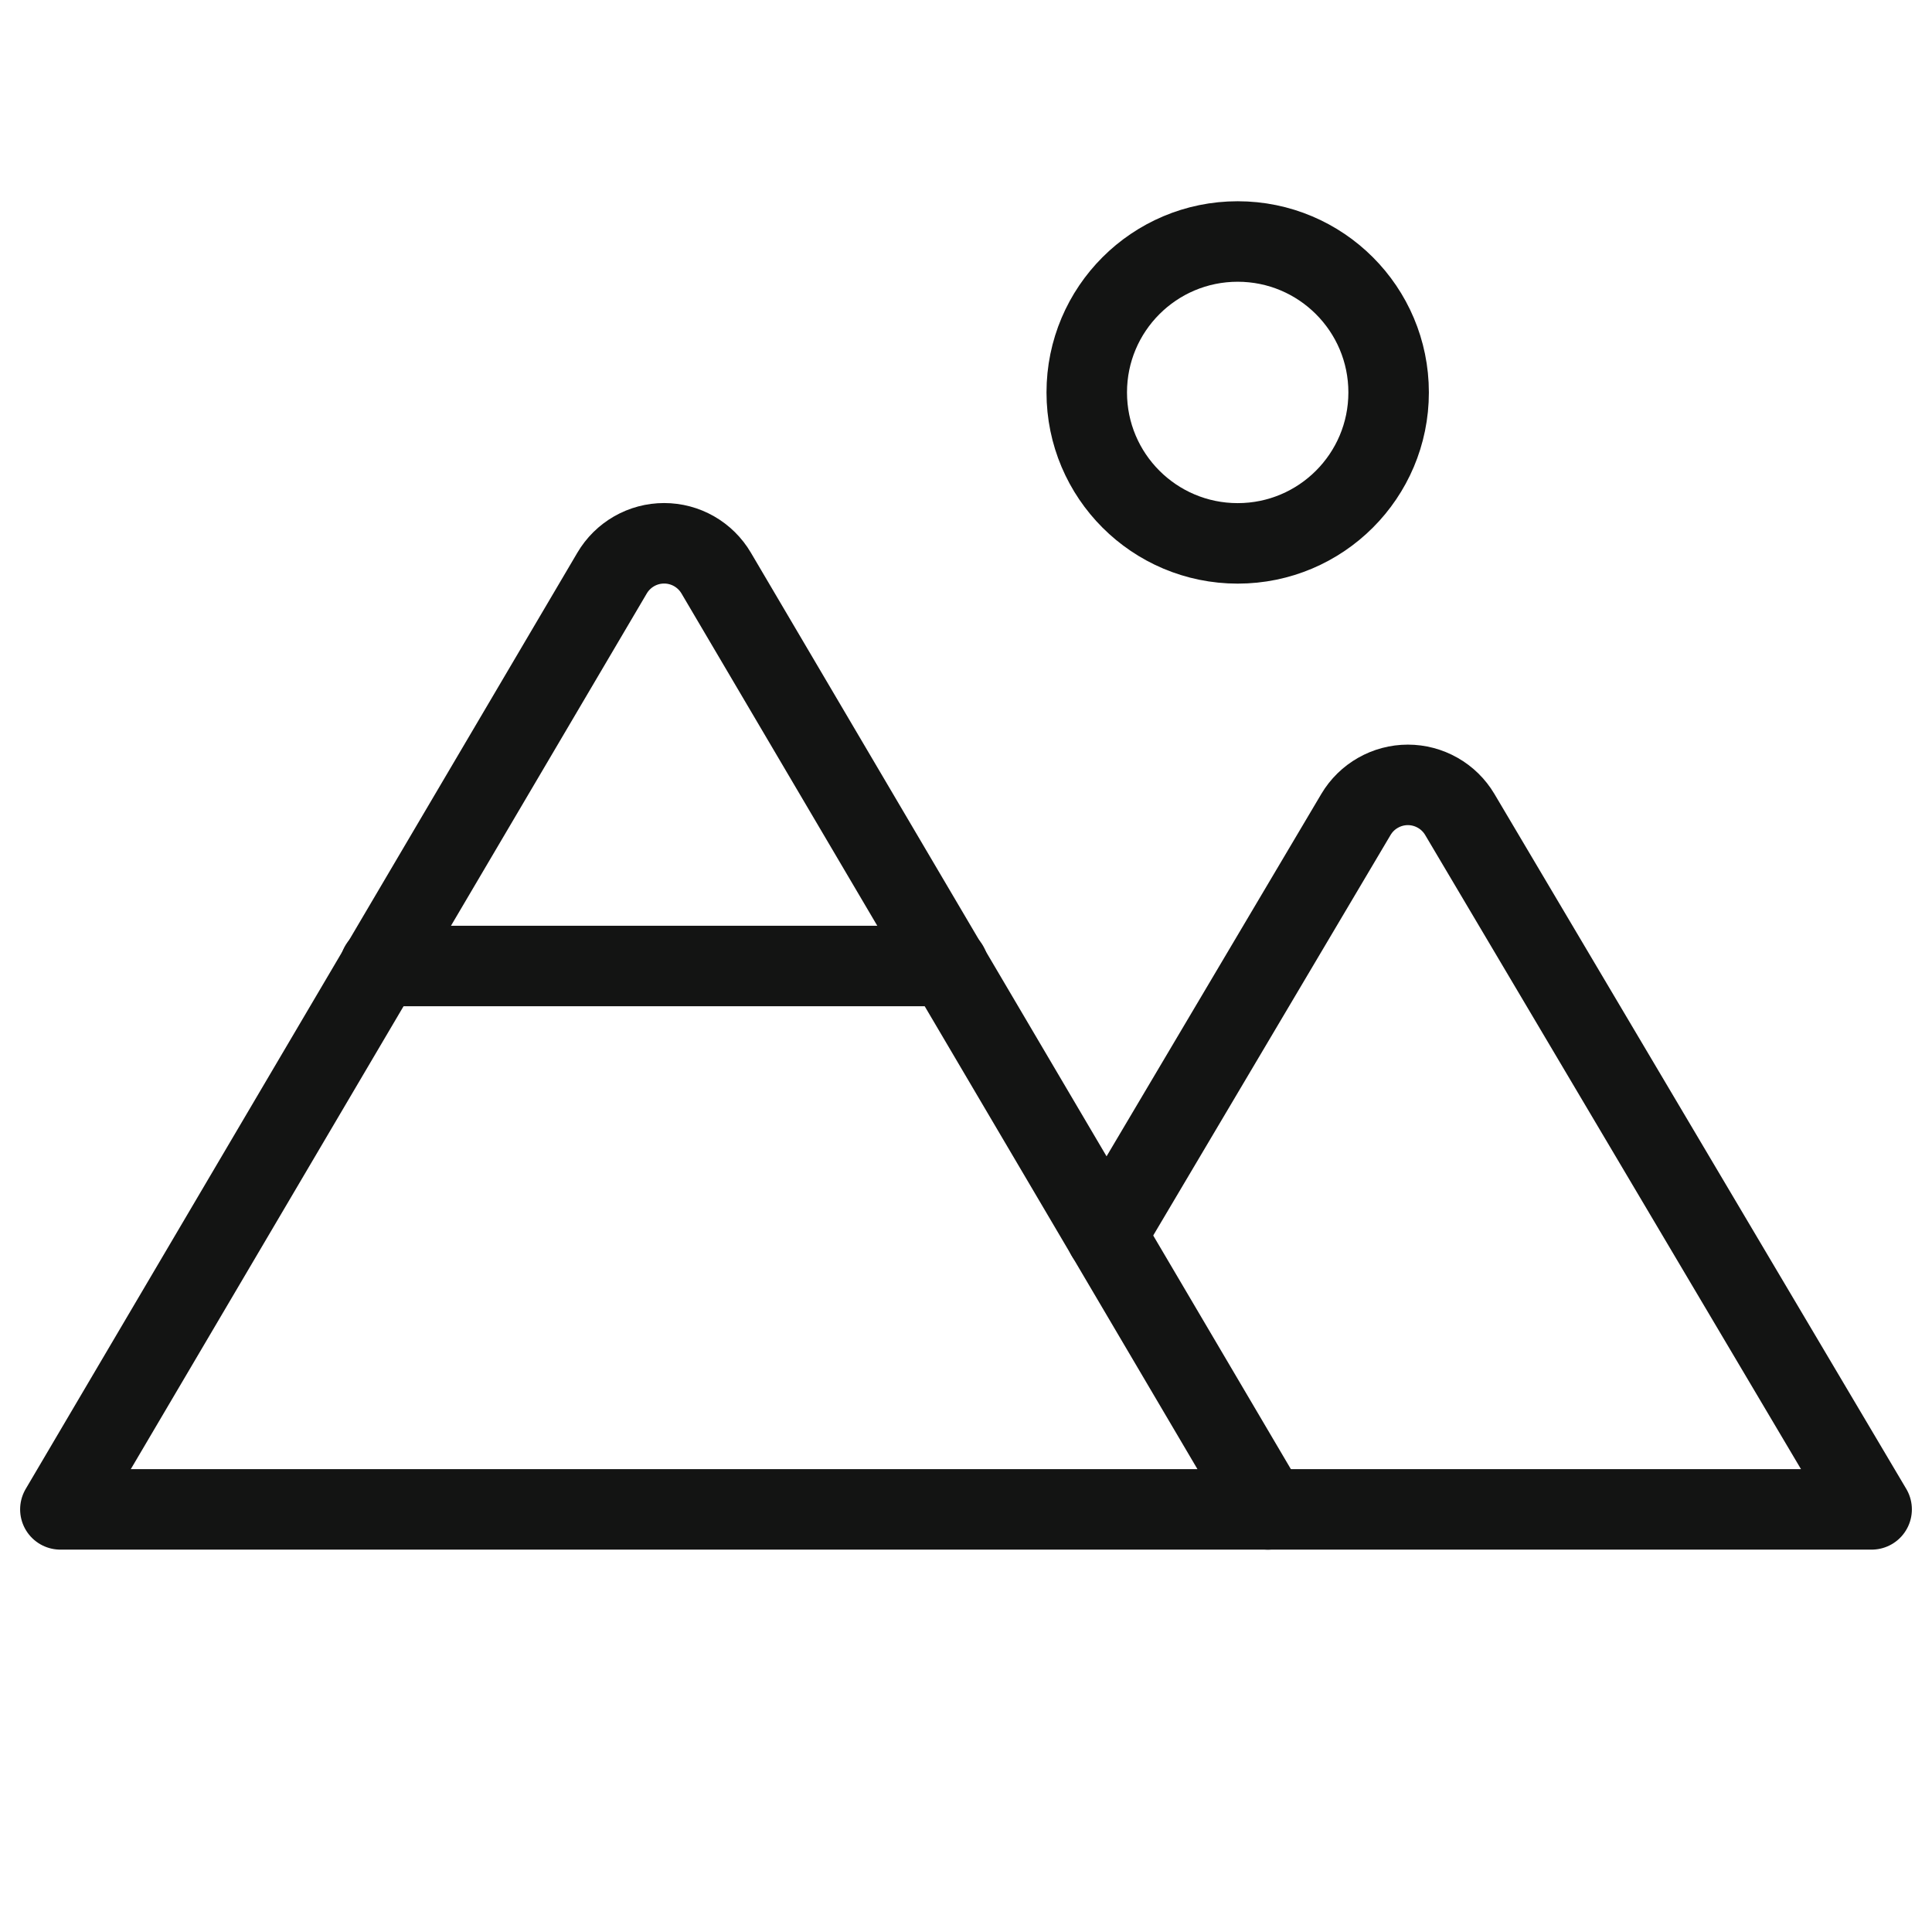 <svg width="48" height="48" viewBox="0 0 48 48" fill="none" xmlns="http://www.w3.org/2000/svg">
<g clip-path="url(#clip0_60_331)">
<path d="M30.75 13.5C32.821 13.5 34.5 11.821 34.5 9.75C34.5 7.679 32.821 6 30.75 6C28.679 6 27 7.679 27 9.75C27 11.821 28.679 13.5 30.75 13.5Z" stroke="#131413" stroke-width="2" stroke-linecap="round" stroke-linejoin="round"/>
<path d="M1.5 37.5L15.206 14.239C15.339 14.013 15.528 13.826 15.755 13.696C15.982 13.566 16.238 13.498 16.5 13.498C16.762 13.498 17.018 13.566 17.245 13.696C17.472 13.826 17.661 14.013 17.794 14.239L31.5 37.5H1.5Z" stroke="#131413" stroke-width="2" stroke-linecap="round" stroke-linejoin="round"/>
<path d="M9.44 24H23.559" stroke="#131413" stroke-width="2" stroke-linecap="round" stroke-linejoin="round"/>
<path d="M27.489 30.695L33.688 20.235C33.821 20.011 34.01 19.825 34.236 19.697C34.462 19.568 34.718 19.5 34.978 19.5C35.238 19.5 35.494 19.568 35.72 19.697C35.946 19.825 36.135 20.011 36.268 20.235L46.5 37.5H31.5" stroke="#131413" stroke-width="2" stroke-linecap="round" stroke-linejoin="round"/>
</g>
<defs>
<clipPath id="clip0_60_331">
<rect width="48" height="48" fill="white"/>
</clipPath>
</defs>
</svg>
